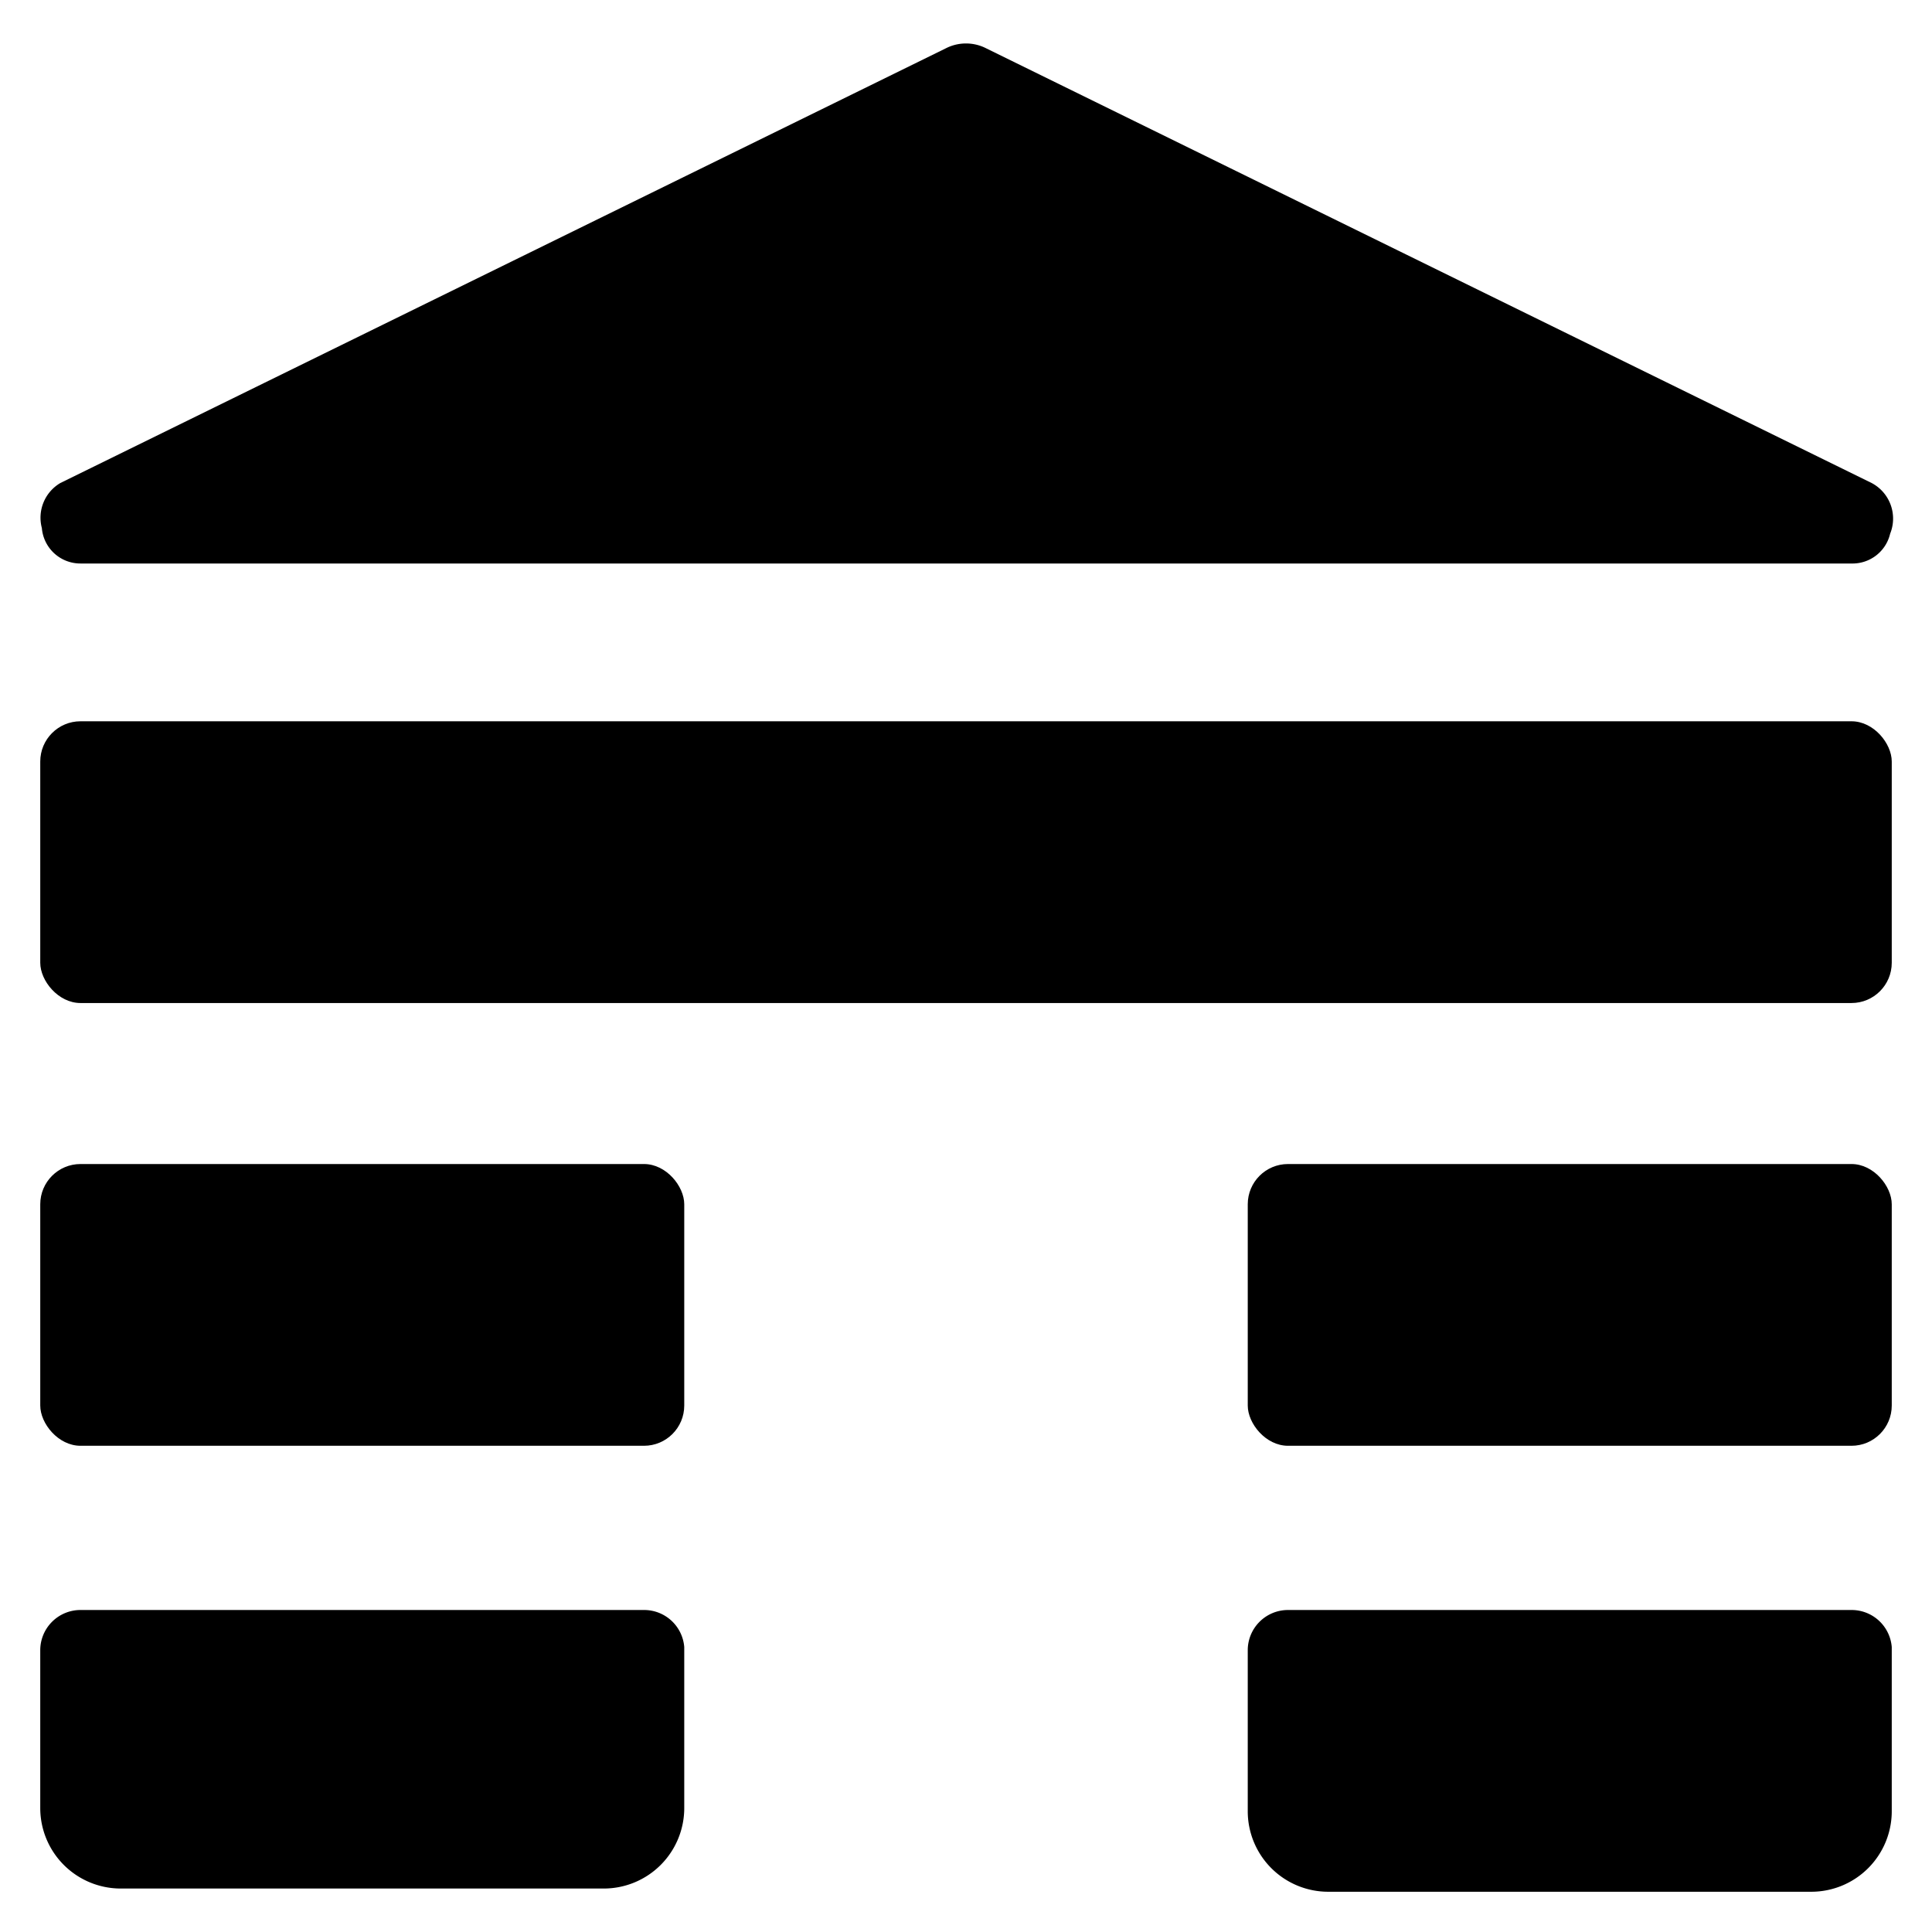 <svg xmlns="http://www.w3.org/2000/svg" viewBox="0 0 48 48">
  
<g transform="matrix(2,0,0,2,0,0)"><g>
    <path d="M.5,22.46a1,1,0,0,0,1,1h6a1,1,0,0,0,1-1v-2A.5.5,0,0,0,8,20H1a.5.5,0,0,0-.5.5Z" style="fill: #000000"></path>
    <path d="M23.5,20.46A.5.5,0,0,0,23,20H16a.5.5,0,0,0-.5.5v2a1,1,0,0,0,1,1h6a1,1,0,0,0,1-1Z" style="fill: #000000"></path>
    <rect x="0.5" y="14.46" width="8" height="3.5" rx="0.5" style="fill: #000000"></rect>
    <rect x="0.5" y="8.96" width="23" height="3.5" rx="0.5" style="fill: #000000"></rect>
    <rect x="15.5" y="14.46" width="8" height="3.5" rx="0.5" style="fill: #000000"></rect>
    <path d="M1,7H23a.48.48,0,0,0,.48-.37A.5.5,0,0,0,23.25,6L12.25.6a.55.55,0,0,0-.5,0L.75,6a.5.5,0,0,0-.23.56A.48.48,0,0,0,1,7Z" style="fill: #000000"></path>
  </g></g></svg>